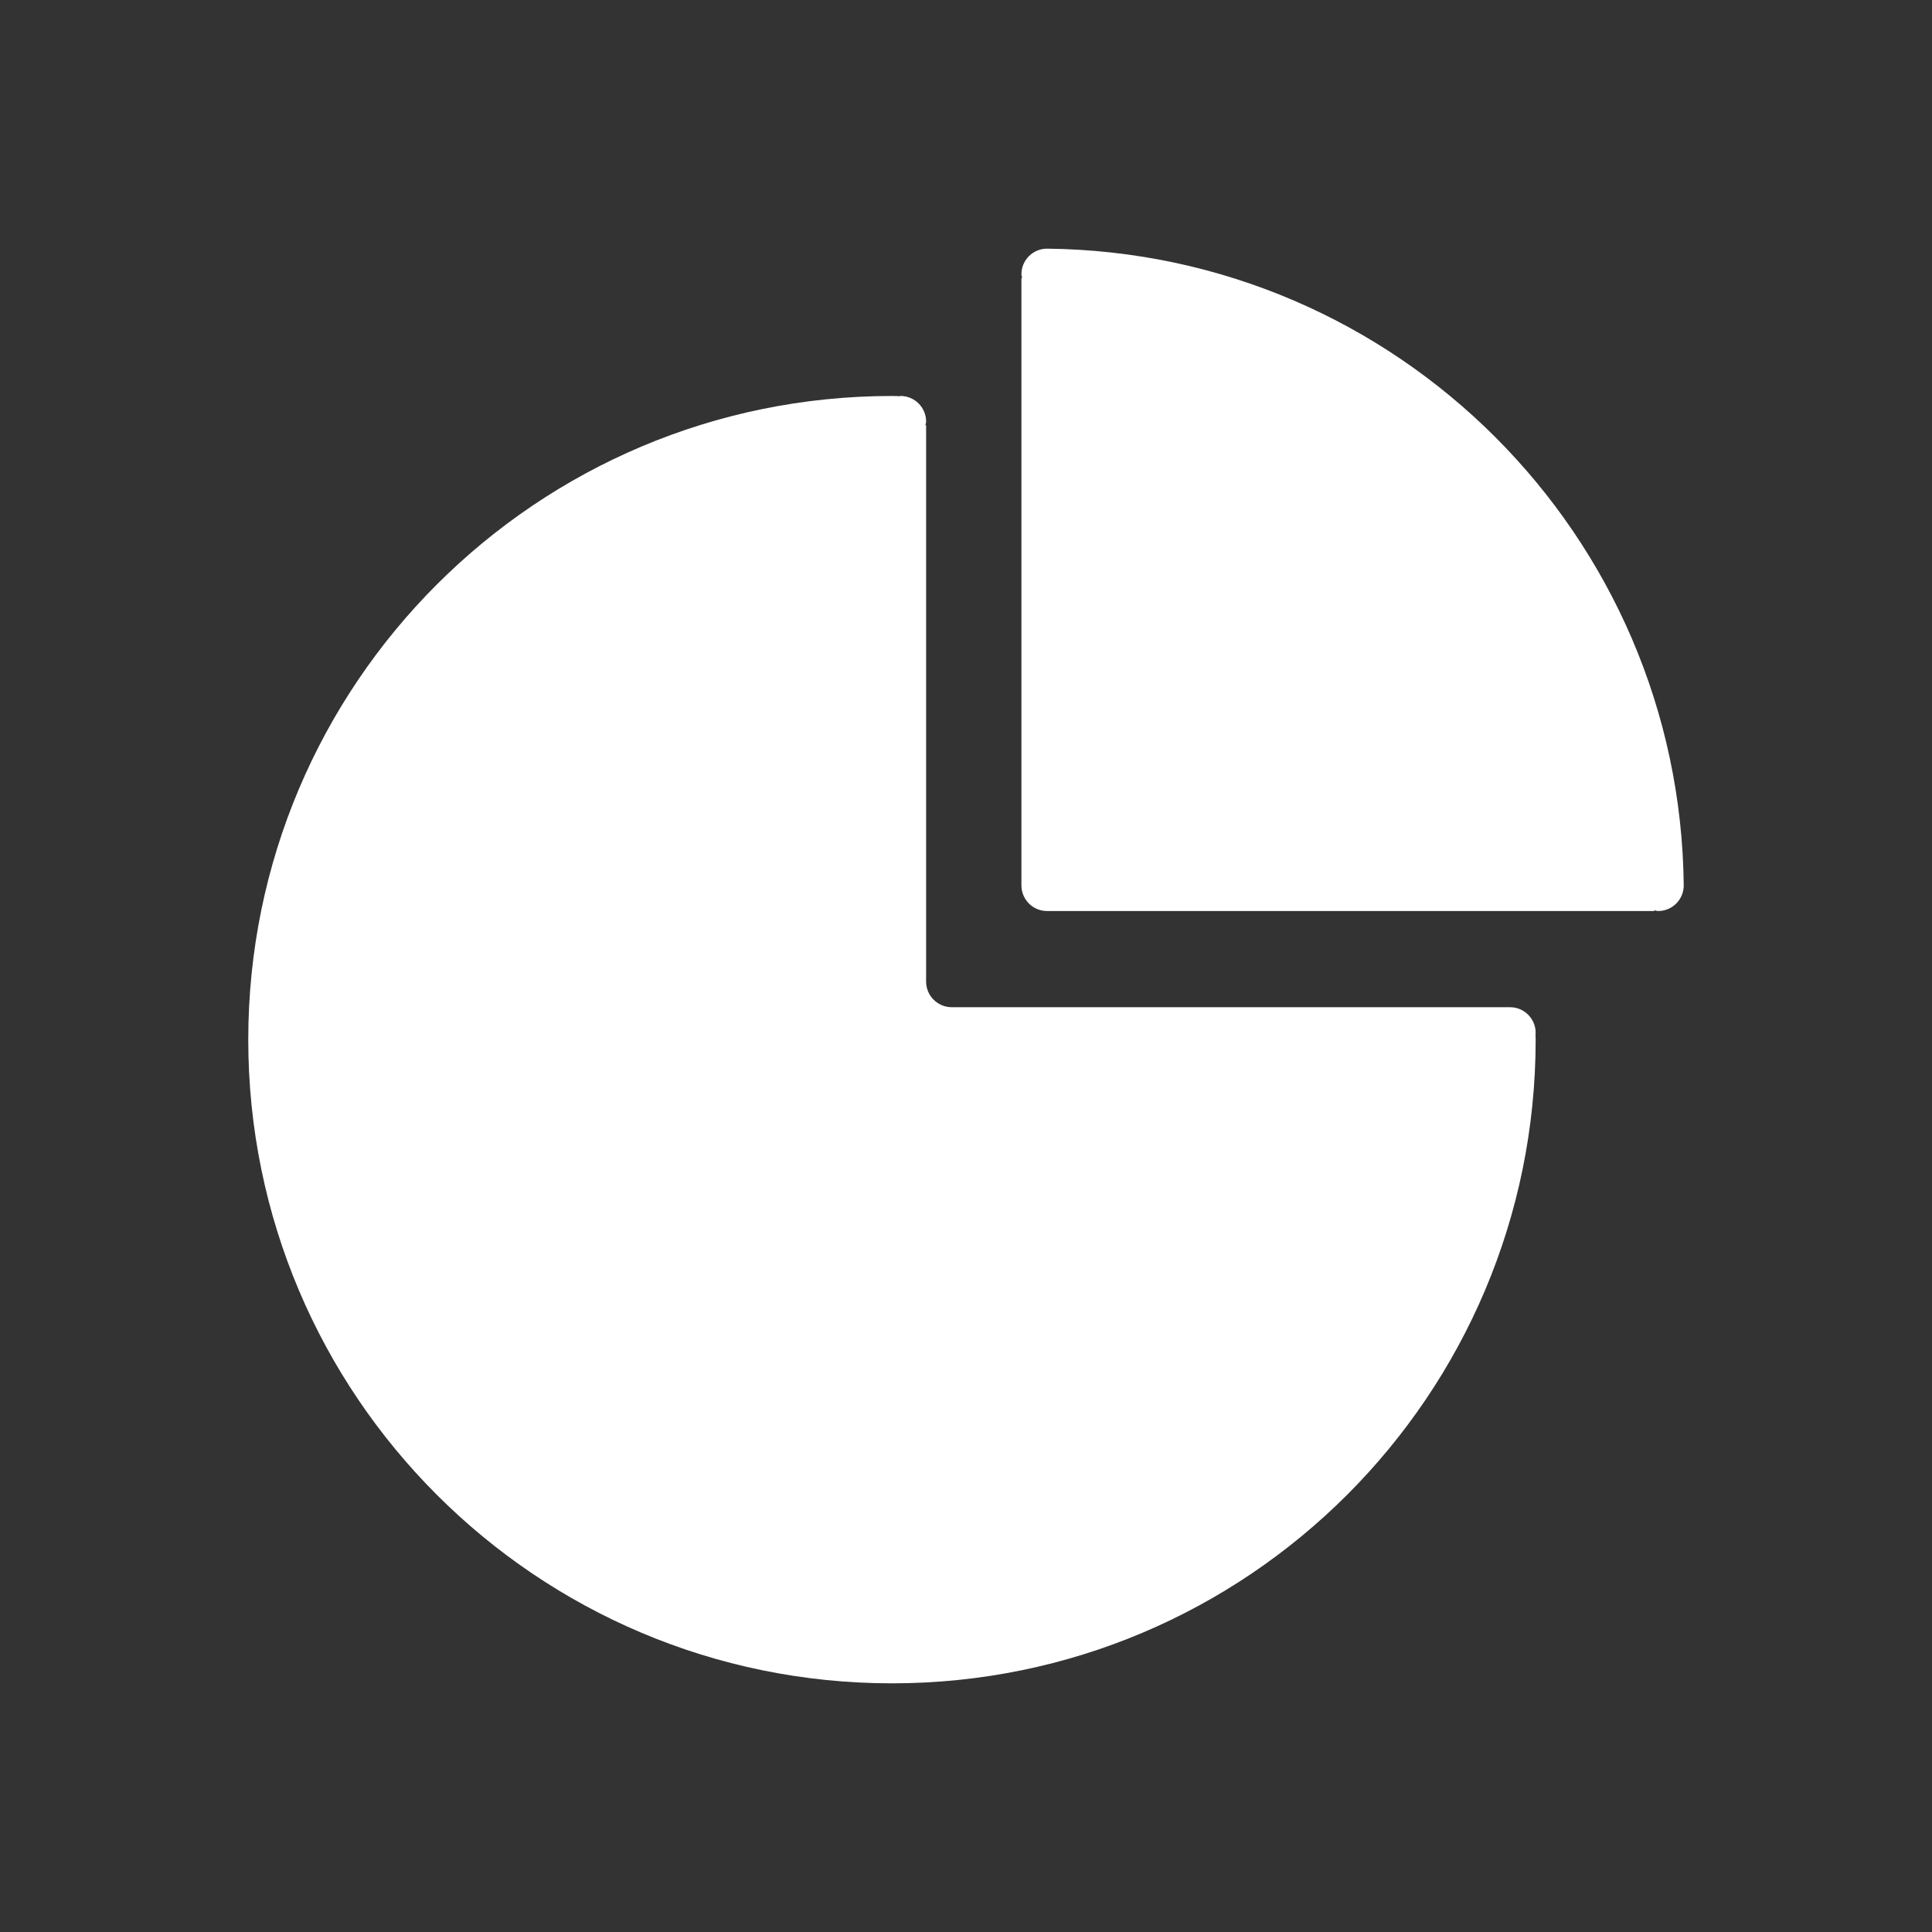 <?xml version="1.0" encoding="UTF-8"?> <svg xmlns="http://www.w3.org/2000/svg" width="48" height="48" viewBox="0 0 48 48" fill="none"><rect x="0" y="0" width="48" height="48" fill="#333333" stroke="none"/><path d="M26.013 6.178C25.662 6.178 25.377 6.463 25.377 6.814C25.377 6.847 25.391 6.875 25.395 6.907H25.377V21.997C25.377 22.349 25.662 22.634 26.013 22.634H41.102V22.615C41.134 22.62 41.163 22.634 41.196 22.634C41.547 22.634 41.832 22.349 41.832 21.997C41.741 13.3 34.71 6.268 26.013 6.178Z" fill="white"></path><path d="M38.153 25.661C38.153 25.309 37.868 25.024 37.517 25.024H23.645C23.477 25.024 23.315 24.957 23.195 24.837C23.076 24.718 23.009 24.556 23.009 24.388V10.567H22.991C22.995 10.535 23.009 10.507 23.009 10.474C23.009 10.123 22.724 9.838 22.373 9.838C22.357 9.838 22.345 9.846 22.33 9.847V9.842C22.273 9.842 22.217 9.838 22.161 9.838C13.329 9.838 6.168 16.998 6.168 25.83C6.168 34.662 13.329 41.822 22.161 41.822C30.993 41.822 38.153 34.662 38.153 25.83C38.153 25.779 38.15 25.729 38.149 25.677C38.149 25.671 38.153 25.666 38.153 25.661Z" fill="white"></path></svg> 